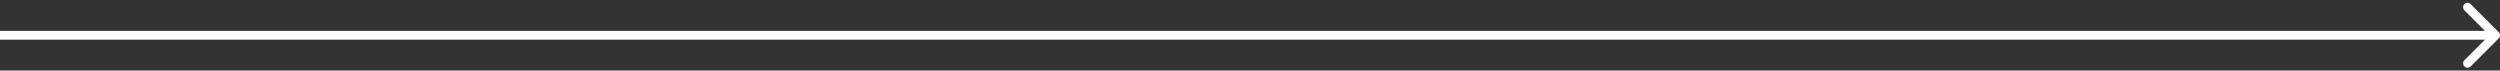 <?xml version="1.0" encoding="UTF-8"?> <svg xmlns="http://www.w3.org/2000/svg" width="567" height="16" viewBox="0 0 567 16" fill="none"><rect x="0" y="0" width="567" height="16" fill="#333333" stroke="none"/><path d="M566.707 8.707C567.098 8.317 567.098 7.683 566.707 7.293L560.343 0.929C559.953 0.538 559.319 0.538 558.929 0.929C558.538 1.319 558.538 1.953 558.929 2.343L564.586 8L558.929 13.657C558.538 14.047 558.538 14.681 558.929 15.071C559.319 15.462 559.953 15.462 560.343 15.071L566.707 8.707ZM0 9H566V7H0V9Z" fill="white"></path></svg> 